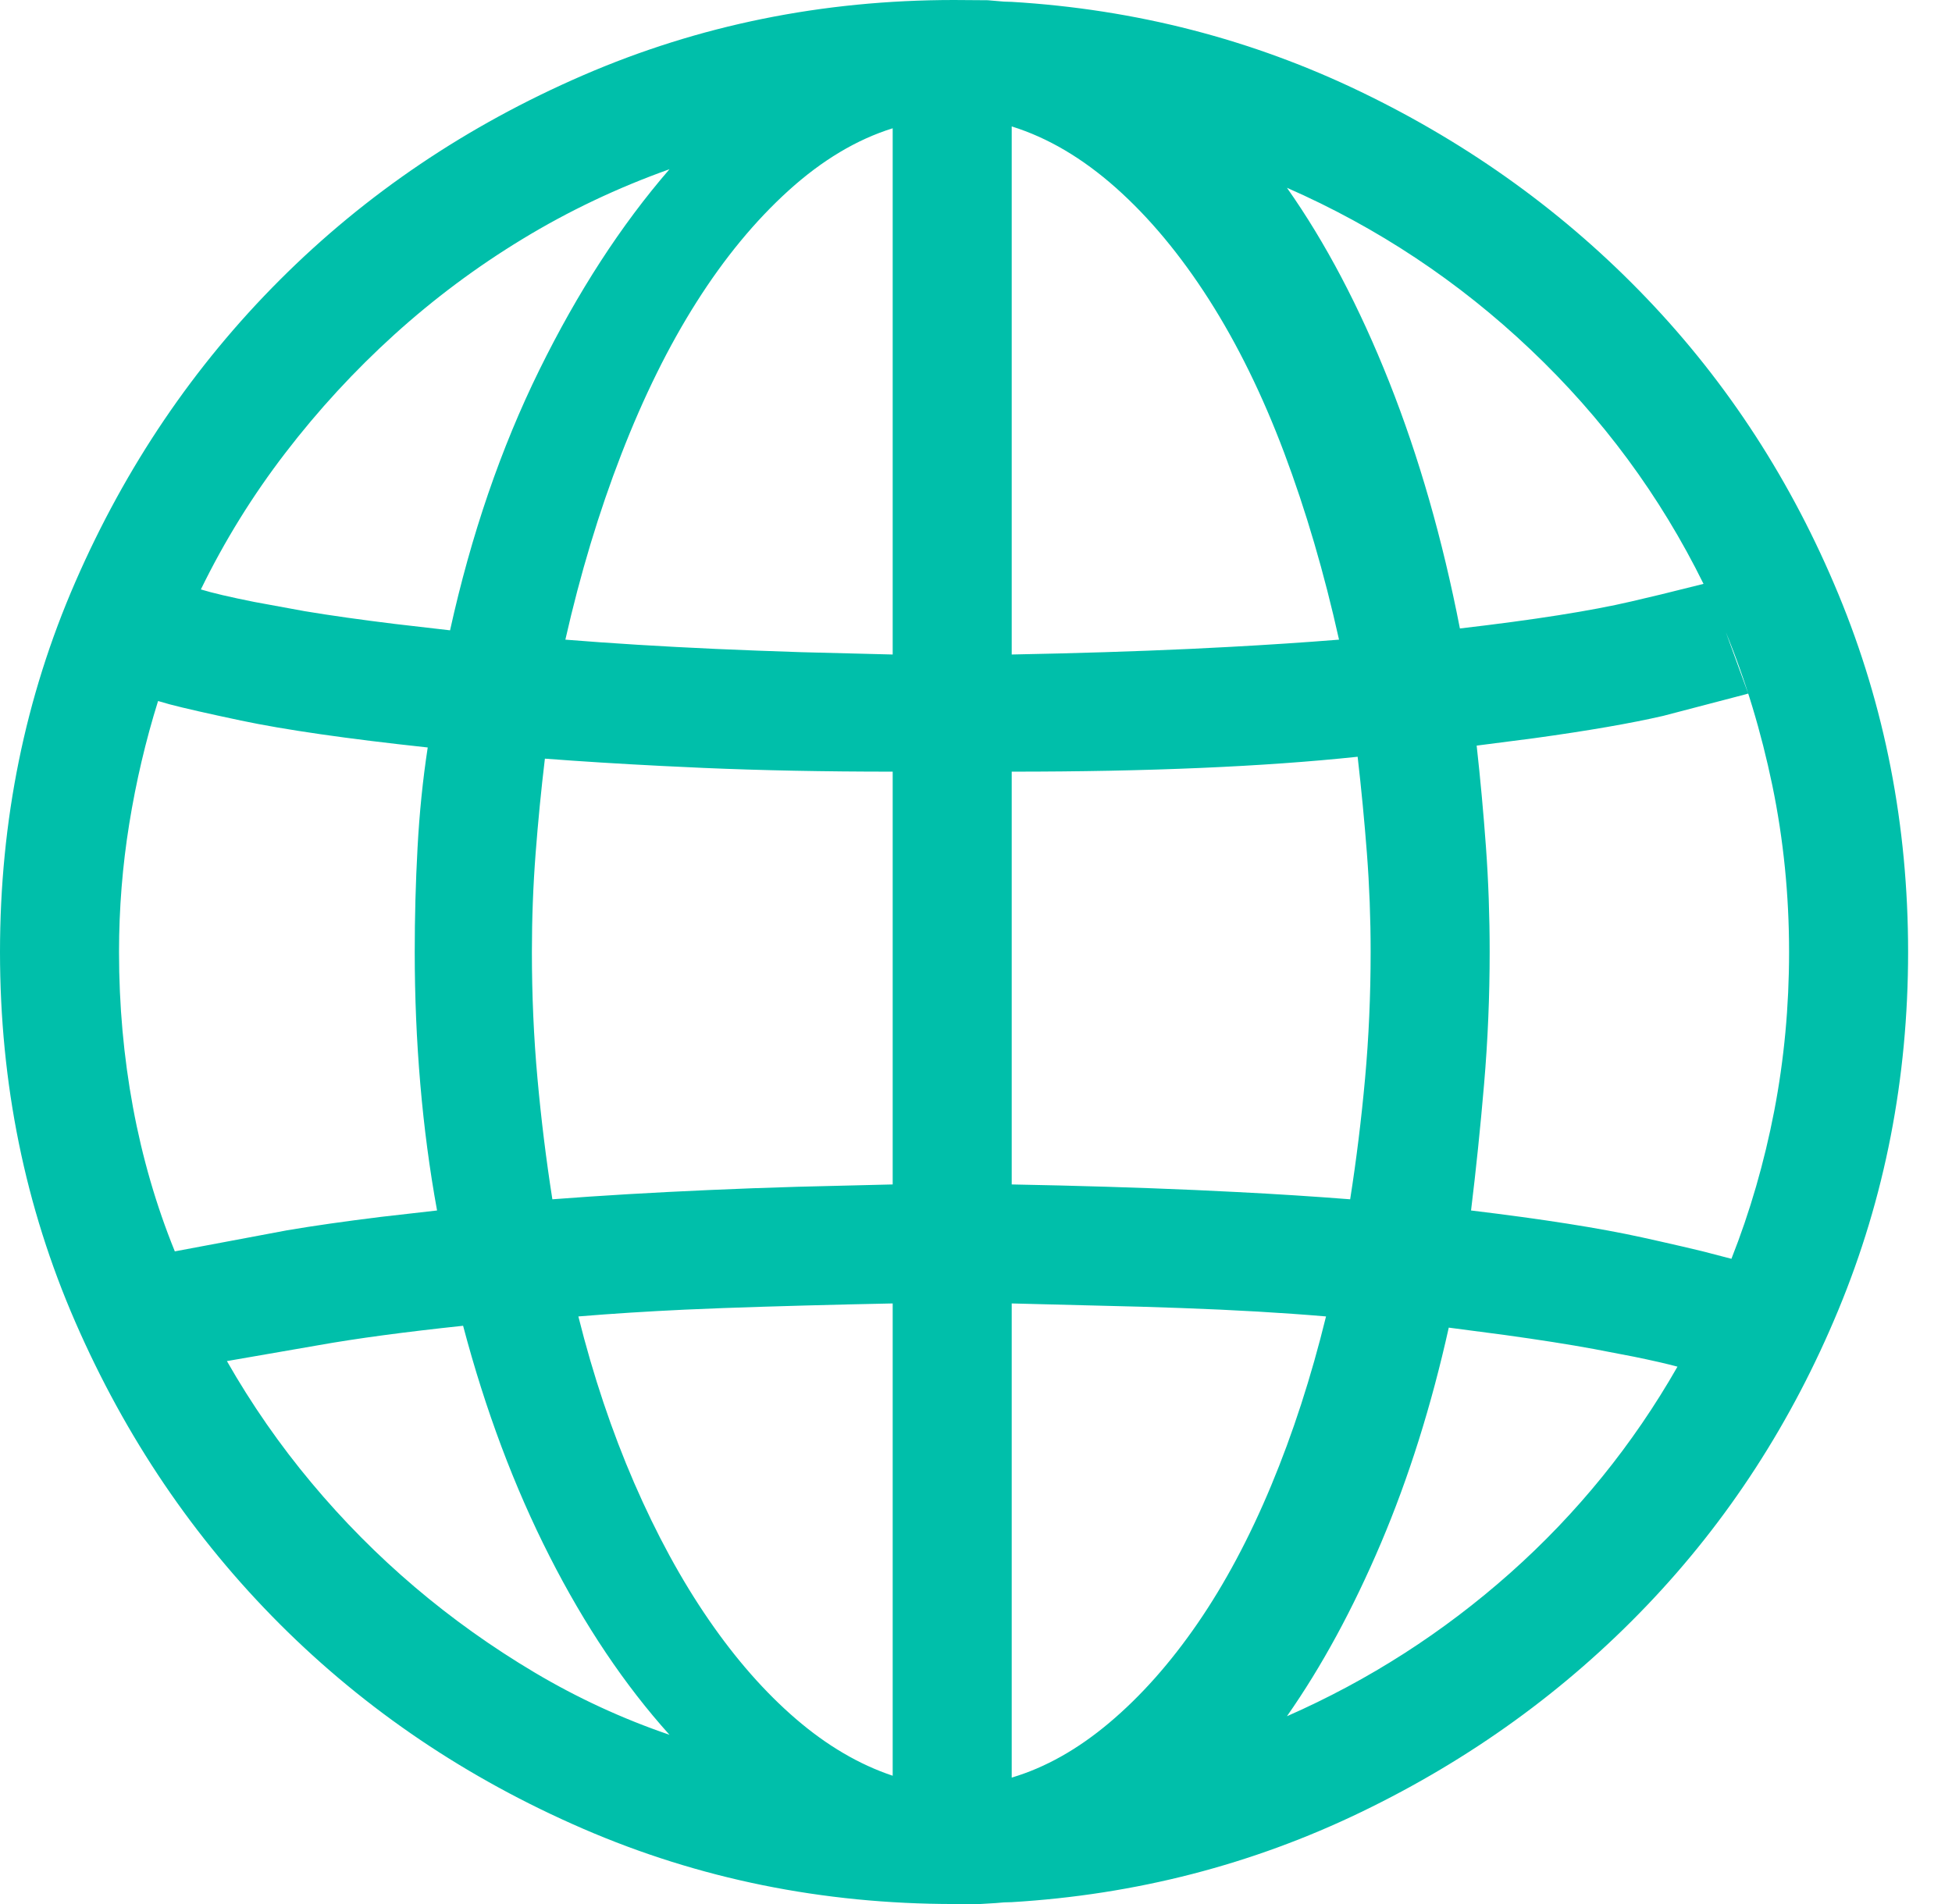 <svg xmlns="http://www.w3.org/2000/svg" width="41" height="40" viewBox="0 0 41 40">
  <path fill="#00BFAA" fill-rule="evenodd" d="M169.078,52 C169.078,49.344 168.59,46.837 167.613,44.48 C166.637,42.124 165.296,40.053 163.59,38.27 C161.884,36.486 159.885,35.04 157.594,33.934 C155.302,32.827 152.854,32.195 150.25,32.039 L150.089,32.034 L150.089,32.034 L149.747,32.005 L149.747,32.005 L149.039,32 C146.279,32 143.681,32.527 141.246,33.582 C138.811,34.637 136.689,36.069 134.879,37.879 C133.069,39.689 131.637,41.805 130.582,44.227 C129.527,46.648 129,49.24 129,52 C129,54.76 129.527,57.352 130.582,59.773 C131.637,62.195 133.069,64.311 134.879,66.121 C136.689,67.931 138.811,69.363 141.246,70.418 C143.681,71.473 146.279,72 149.039,72 L149.586,72 L149.918,71.98 L149.918,71.98 C150.035,71.967 150.146,71.961 150.25,71.961 C152.854,71.805 155.302,71.173 157.594,70.066 C159.885,68.96 161.884,67.514 163.59,65.73 C165.296,63.947 166.637,61.876 167.613,59.52 C168.59,57.163 169.078,54.656 169.078,52 Z M165.367,58.445 L164.755,58.286 C164.503,58.225 164.203,58.155 163.856,58.077 L163.492,57.996 C162.607,57.801 161.409,57.612 159.898,57.43 C160.003,56.57 160.094,55.685 160.172,54.773 C160.25,53.862 160.289,52.938 160.289,52 C160.289,51.245 160.263,50.509 160.211,49.793 C160.159,49.077 160.094,48.367 160.016,47.664 L161.224,47.508 C162.356,47.352 163.26,47.195 163.935,47.039 L165.67,46.585 C165.693,46.578 165.709,46.574 165.719,46.57 L165.25,45.281 C165.667,46.297 165.992,47.371 166.227,48.504 C166.461,49.637 166.578,50.802 166.578,52 C166.578,53.146 166.474,54.259 166.266,55.34 C166.057,56.421 165.758,57.456 165.367,58.445 Z M140.172,52 C140.172,51.297 140.198,50.607 140.25,49.93 C140.302,49.253 140.367,48.589 140.445,47.938 C141.207,47.996 142.024,48.047 142.895,48.091 L143.785,48.133 C144.996,48.185 146.318,48.211 147.75,48.211 L147.75,56.883 L145.753,56.932 C145.432,56.941 145.118,56.952 144.809,56.963 L143.902,57 C142.717,57.052 141.617,57.117 140.602,57.195 C140.471,56.362 140.367,55.516 140.289,54.656 C140.211,53.797 140.172,52.911 140.172,52 Z M150.25,34.656 C151.005,34.891 151.734,35.32 152.438,35.945 C153.141,36.57 153.792,37.352 154.391,38.289 C154.99,39.227 155.517,40.301 155.973,41.512 C156.428,42.723 156.812,44.031 157.125,45.438 C156.402,45.496 155.632,45.547 154.814,45.591 L153.98,45.633 C152.848,45.685 151.604,45.724 150.25,45.75 L150.25,34.656 Z M147.75,34.695 L147.75,45.75 L145.826,45.701 C145.517,45.691 145.213,45.681 144.916,45.669 L144.039,45.633 C142.893,45.581 141.839,45.516 140.875,45.438 C141.188,44.057 141.578,42.762 142.047,41.551 C142.516,40.34 143.043,39.272 143.629,38.348 C144.215,37.423 144.859,36.642 145.562,36.004 C146.266,35.366 146.995,34.93 147.75,34.695 Z M147.75,59.383 L147.75,69.305 C147.047,69.07 146.37,68.673 145.719,68.113 C145.068,67.553 144.456,66.857 143.883,66.023 C143.31,65.19 142.789,64.233 142.32,63.152 C141.852,62.072 141.461,60.906 141.148,59.656 C141.852,59.598 142.599,59.55 143.39,59.513 L144.195,59.48 C145.289,59.441 146.474,59.409 147.75,59.383 Z M150.25,69.344 L150.25,59.383 L152.978,59.452 L152.978,59.452 L153.824,59.48 C154.931,59.52 155.94,59.578 156.852,59.656 C156.539,60.932 156.155,62.117 155.699,63.211 C155.243,64.305 154.729,65.268 154.156,66.102 C153.583,66.935 152.965,67.632 152.301,68.191 C151.637,68.751 150.953,69.135 150.25,69.344 Z M150.25,56.883 L150.25,48.211 C151.682,48.211 153.004,48.185 154.215,48.133 C155.426,48.081 156.526,48.003 157.516,47.898 C157.594,48.576 157.659,49.253 157.711,49.93 C157.763,50.607 157.789,51.297 157.789,52 C157.789,52.911 157.75,53.797 157.672,54.656 C157.594,55.516 157.49,56.362 157.359,57.195 C156.617,57.137 155.82,57.085 154.968,57.042 L154.098,57 C152.913,56.948 151.63,56.909 150.25,56.883 Z M164.781,44.266 L163.892,44.487 L163.892,44.487 L163.258,44.637 C162.424,44.832 161.227,45.021 159.664,45.203 C159.299,43.328 158.805,41.603 158.18,40.027 C157.555,38.452 156.839,37.091 156.031,35.945 C157.932,36.779 159.638,37.911 161.148,39.344 C162.659,40.776 163.87,42.417 164.781,44.266 Z M143.062,35.555 C142.047,36.727 141.135,38.133 140.328,39.773 C139.521,41.414 138.896,43.237 138.453,45.242 L137.296,45.108 C136.571,45.019 135.939,44.93 135.401,44.84 L134.343,44.646 C133.835,44.545 133.461,44.457 133.219,44.383 C133.714,43.367 134.306,42.41 134.996,41.512 C135.686,40.613 136.448,39.786 137.281,39.031 C138.115,38.276 139.013,37.605 139.977,37.02 C140.94,36.434 141.969,35.945 143.062,35.555 Z M132.32,46.727 L132.561,46.796 C132.866,46.877 133.365,46.99 134.059,47.137 C134.983,47.332 136.292,47.521 137.984,47.703 C137.88,48.38 137.809,49.083 137.77,49.812 C137.73,50.542 137.711,51.271 137.711,52 C137.711,52.938 137.75,53.862 137.828,54.773 C137.906,55.685 138.023,56.57 138.18,57.43 L136.997,57.565 C136.253,57.657 135.598,57.75 135.032,57.846 L132.672,58.289 L132.672,58.289 C132.281,57.326 131.988,56.316 131.793,55.262 C131.598,54.207 131.5,53.12 131.5,52 C131.5,51.089 131.572,50.19 131.715,49.305 C131.858,48.419 132.06,47.56 132.32,46.727 Z M133.766,60.594 L135.68,60.262 C136.487,60.118 137.503,59.982 138.727,59.852 C139.195,61.622 139.801,63.237 140.543,64.695 C141.285,66.154 142.125,67.404 143.062,68.445 C142.073,68.107 141.129,67.671 140.23,67.137 C139.332,66.603 138.492,66.004 137.711,65.34 C136.93,64.676 136.207,63.947 135.543,63.152 C134.879,62.358 134.286,61.505 133.766,60.594 Z M156.031,68.055 C156.76,67.013 157.418,65.802 158.004,64.422 C158.59,63.042 159.065,61.531 159.43,59.891 L160.602,60.045 C161.331,60.146 161.956,60.244 162.477,60.34 L163.32,60.502 C163.695,60.579 164,60.648 164.234,60.711 C163.297,62.352 162.125,63.797 160.719,65.047 C159.312,66.297 157.75,67.299 156.031,68.055 Z" transform="translate(-129 -32)"/>
</svg>
